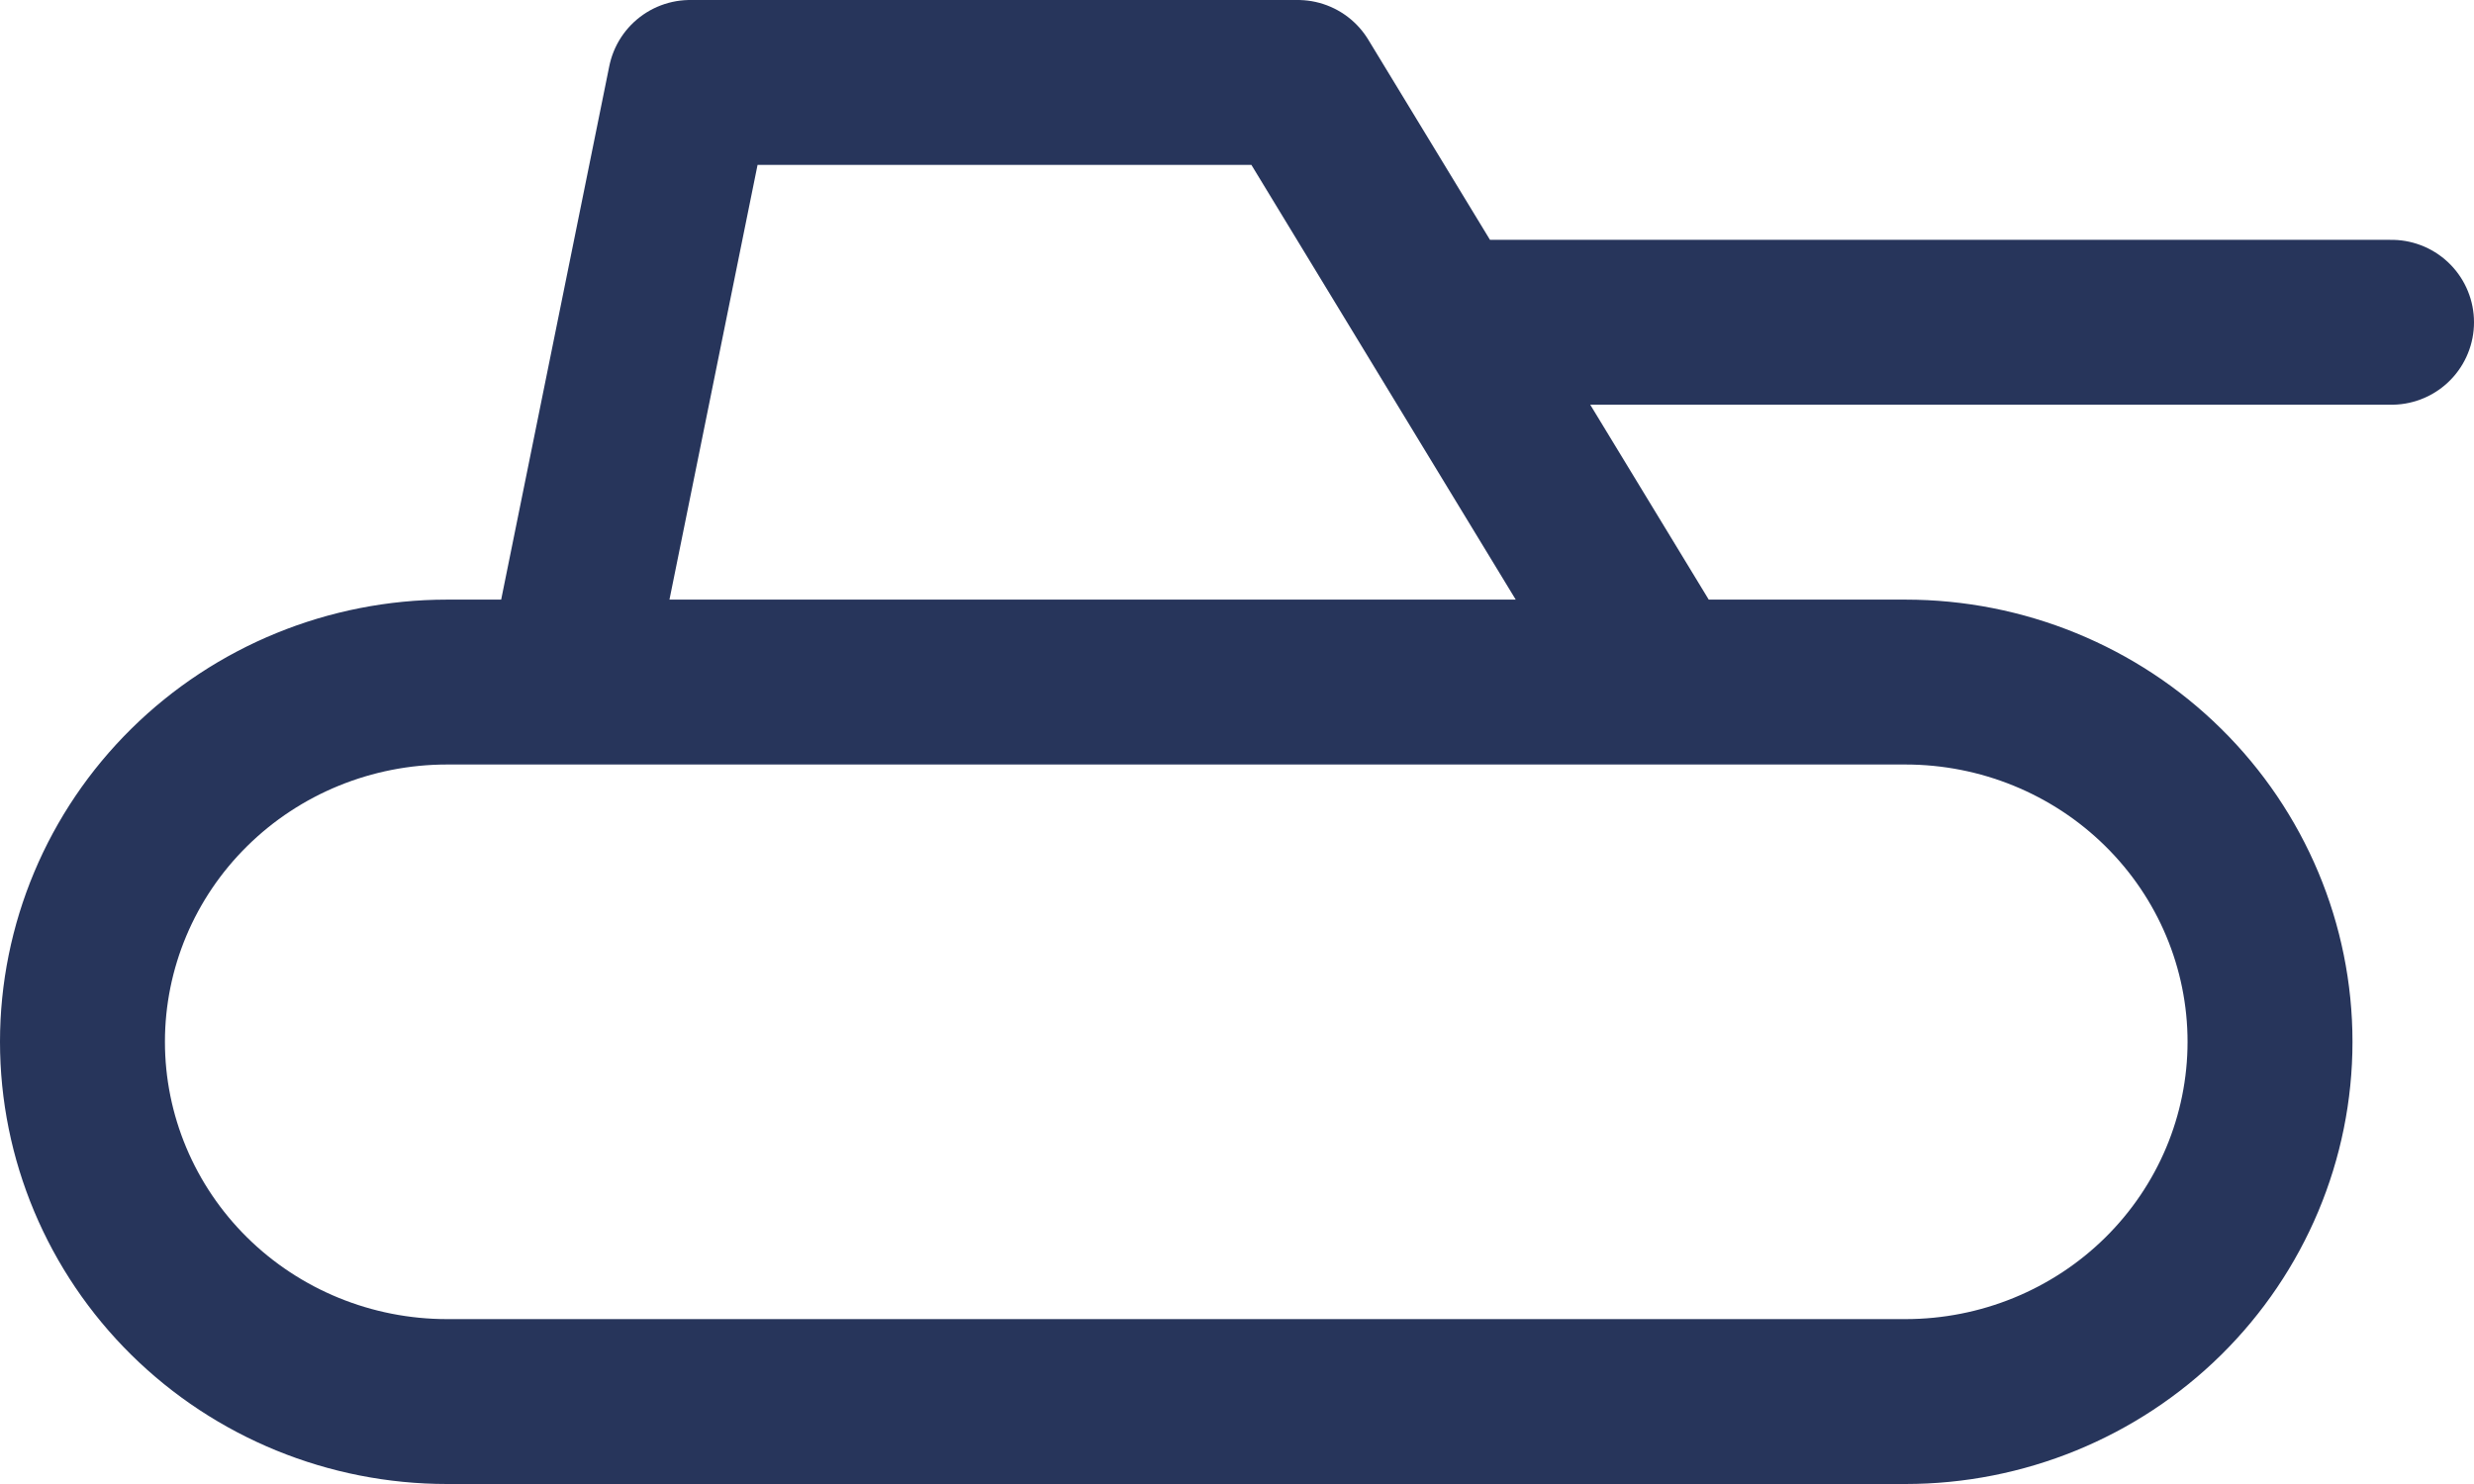 <svg width="60" height="36" viewBox="0 0 60 36" fill="none" xmlns="http://www.w3.org/2000/svg">
<path d="M13.79 16.546L16.737 2H31.474L40.316 16.546M58 7.818H35.011M2 25.273C2 22.958 2.932 20.738 4.59 19.102C6.248 17.465 8.497 16.546 10.842 16.546H46.211C48.556 16.546 50.805 17.465 52.463 19.102C54.121 20.738 55.053 22.958 55.053 25.273C55.053 27.587 54.121 29.807 52.463 31.444C50.805 33.081 48.556 34 46.211 34H10.842C8.497 34 6.248 33.081 4.59 31.444C2.932 29.807 2 27.587 2 25.273Z" stroke="#27355B" stroke-width="4" stroke-linecap="round" stroke-linejoin="round"/>
</svg>
